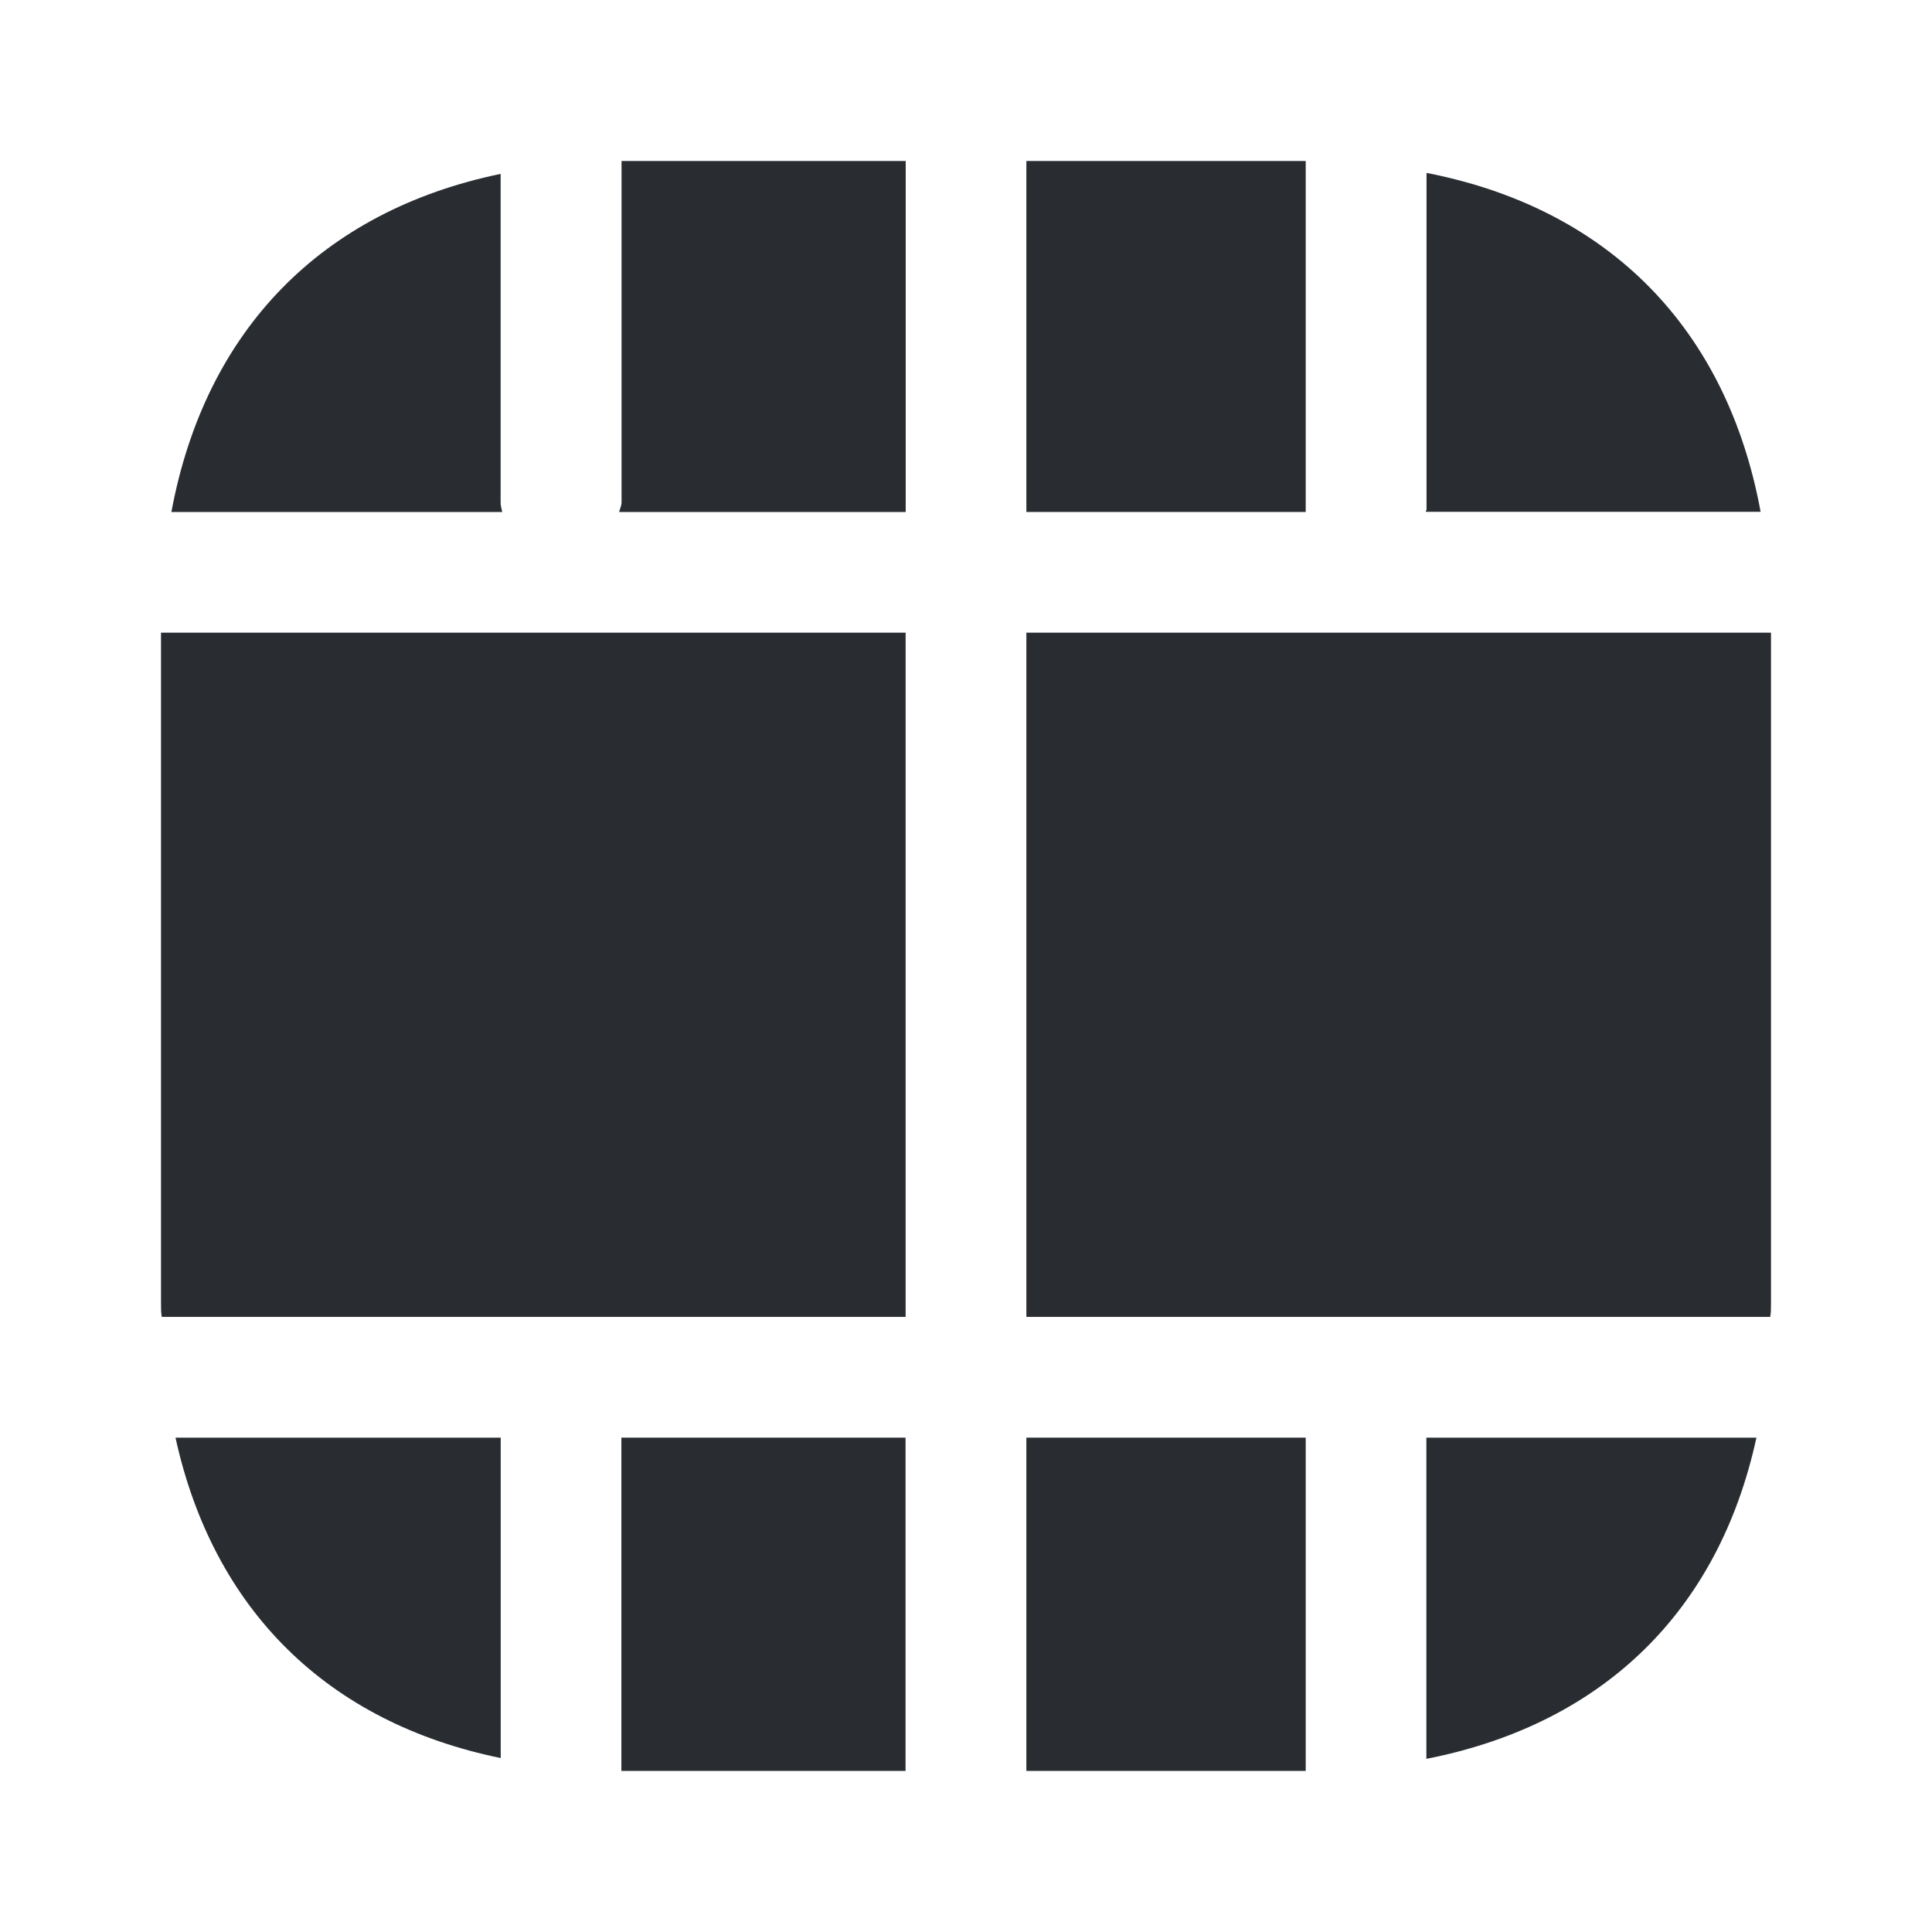 <?xml version="1.0" encoding="utf-8"?>
<svg width="800px" height="800px" viewBox="0 0 24 24" fill="none" xmlns="http://www.w3.org/2000/svg">
<path d="M11.25 7.859H2V16.189C2 16.249 2 16.309 2.01 16.359H11.25V7.859Z" fill="#292D32"/>
<path d="M7.691 6.36H11.251V2H7.721V6.24C7.721 6.28 7.701 6.32 7.691 6.36Z" fill="#292D32"/>
<path d="M6.219 6.24V2.16C3.999 2.62 2.549 4.1 2.129 6.36H6.239C6.229 6.32 6.219 6.28 6.219 6.24Z" fill="#292D32"/>
<path d="M16.22 2H12.75V6.36H16.22V2Z" fill="#292D32"/>
<path d="M17.711 6.358H21.871C21.451 4.078 19.981 2.588 17.721 2.148V6.328C17.721 6.338 17.711 6.348 17.711 6.358Z" fill="#292D32"/>
<path d="M17.719 21.849C19.909 21.419 21.349 20.019 21.819 17.859H17.719V21.849Z" fill="#292D32"/>
<path d="M16.22 17.859H12.75V21.999H16.22V17.859Z" fill="#292D32"/>
<path d="M12.75 16.359H21.99C22 16.309 22 16.249 22 16.189V7.859H12.75V16.359Z" fill="#292D32"/>
<path d="M11.249 17.859H7.719V21.999H11.249V17.859Z" fill="#292D32"/>
<path d="M2.18 17.859C2.65 19.999 4.07 21.399 6.22 21.839V17.859H2.18Z" fill="#292D32"/>
</svg>